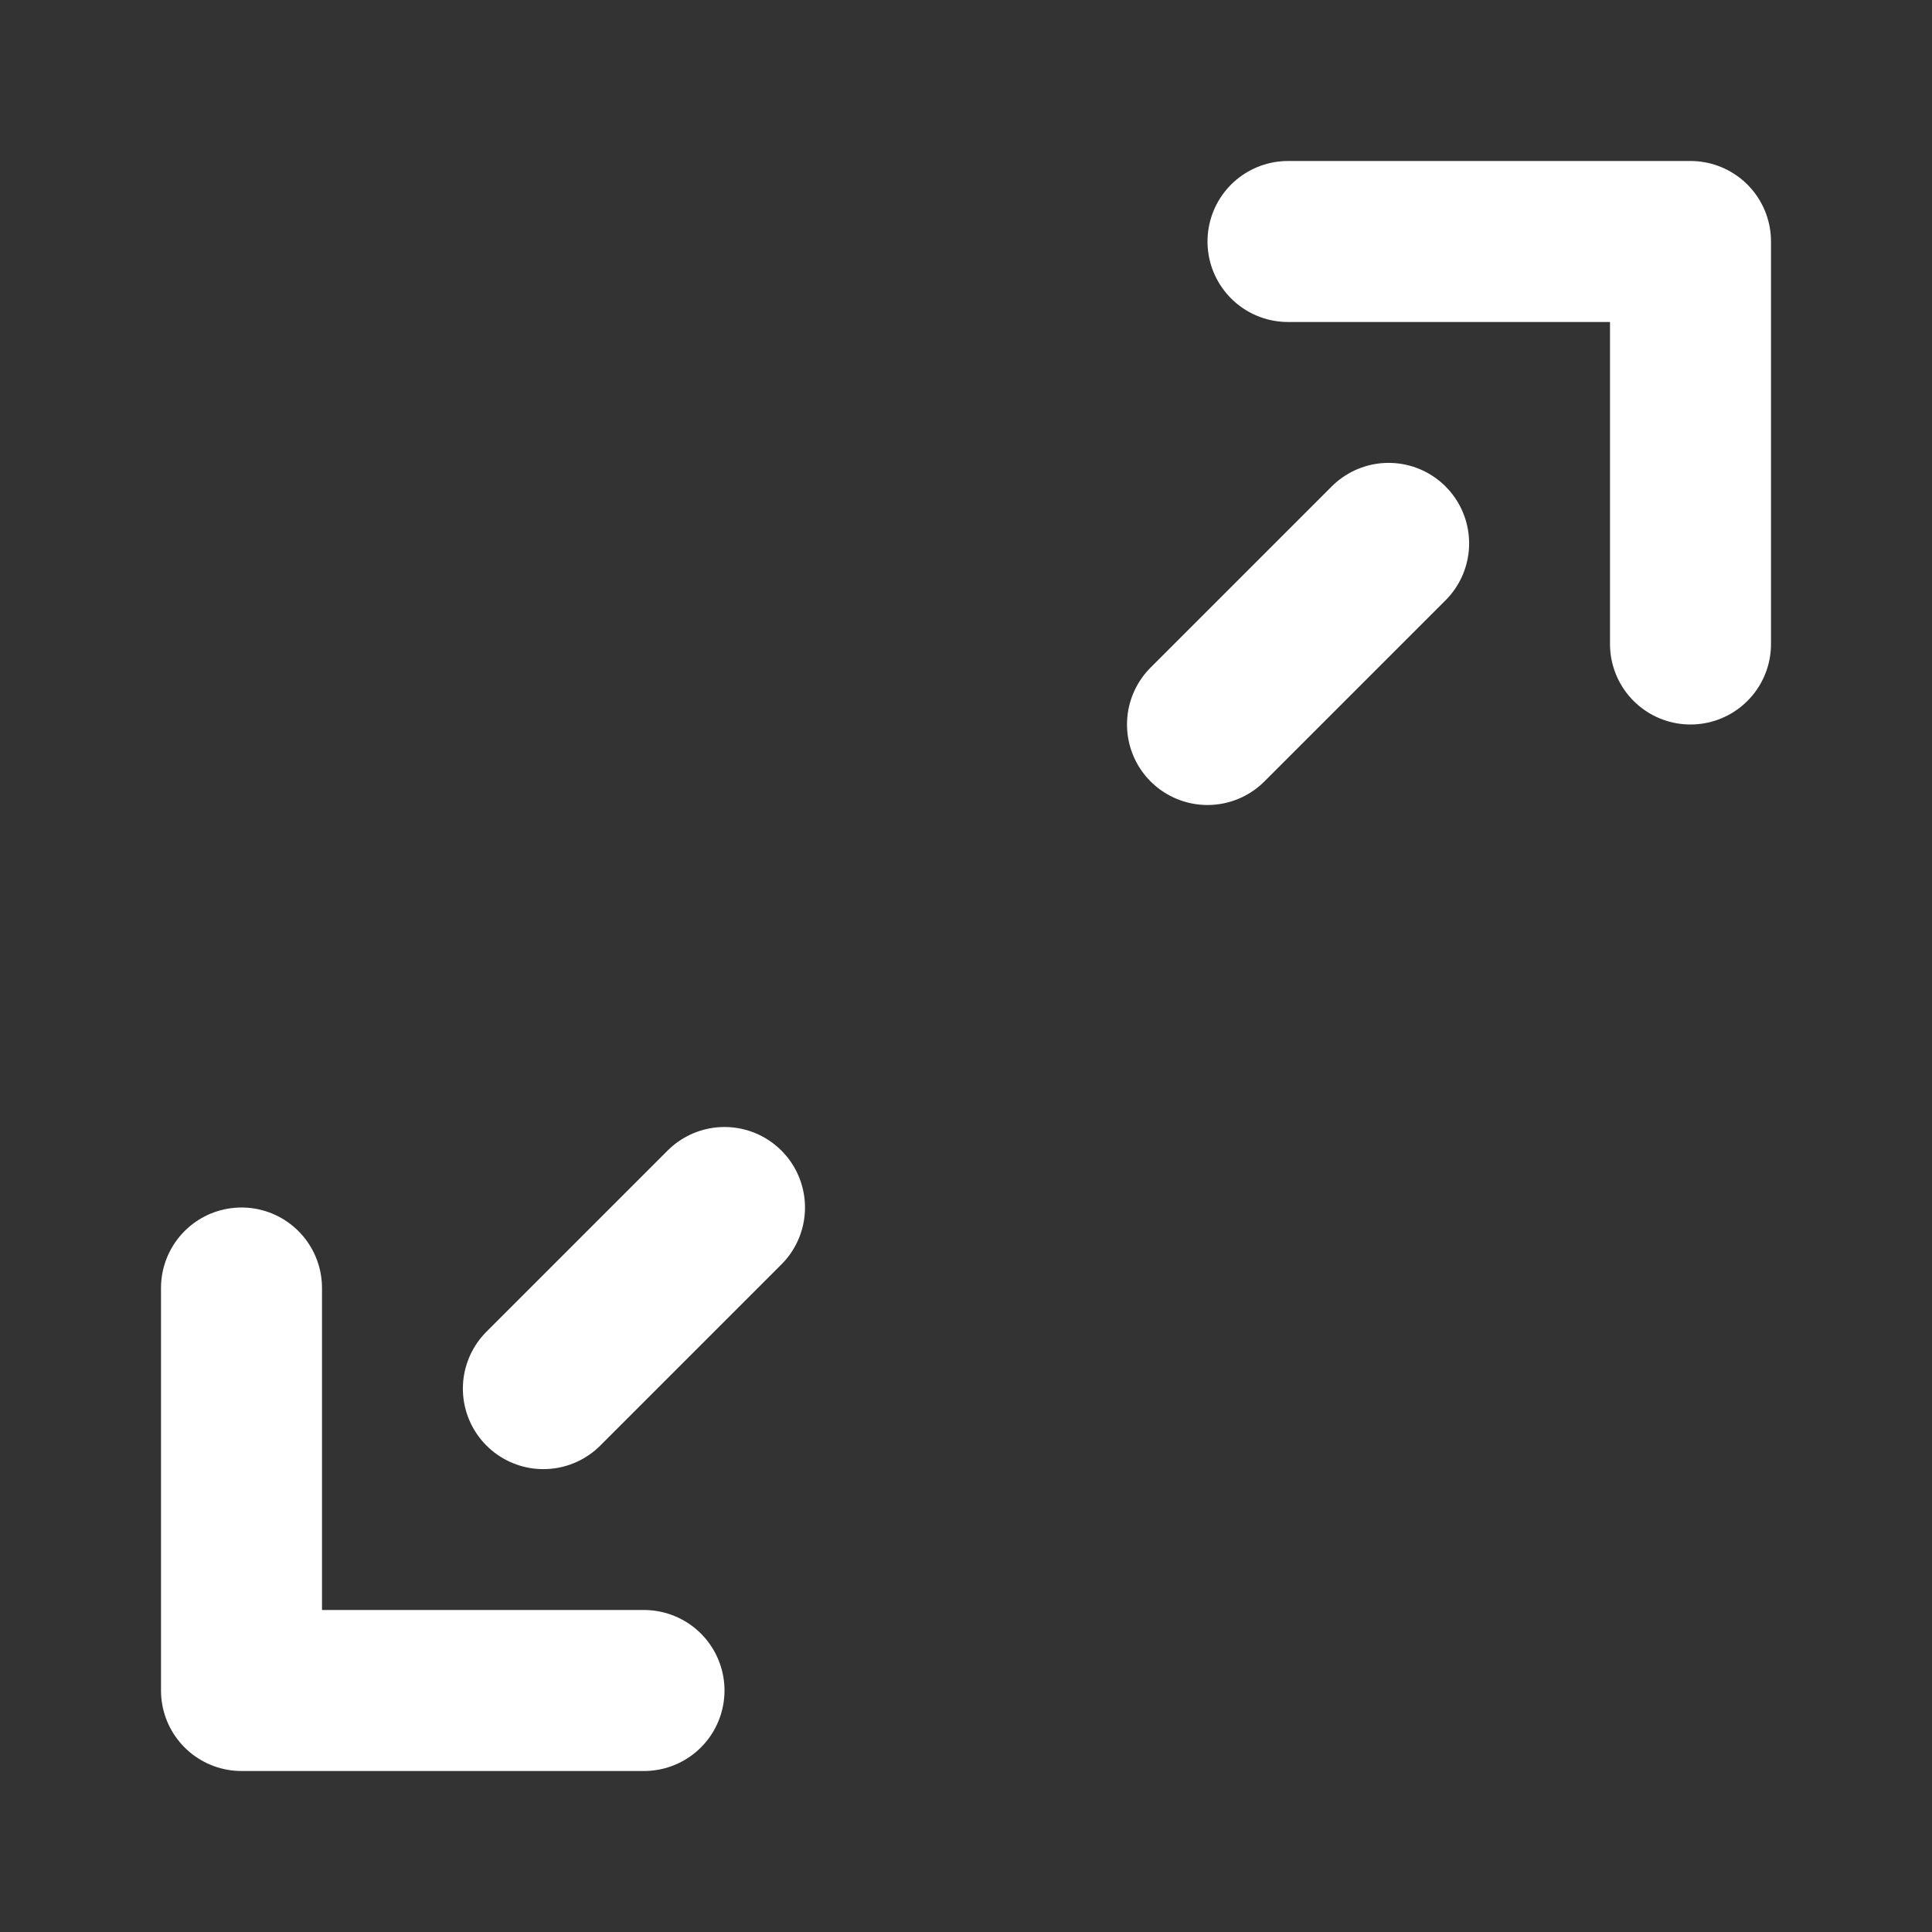 <svg width="24" height="24" viewBox="0 0 24 24" fill="none" xmlns="http://www.w3.org/2000/svg">
<rect x="0" y="0" width="24" height="24" fill="#333333" stroke="none"/>
<path d="M3 16V21H8M9 15L7.5 16.5L6.75 17.25M15 9L16.5 7.5L17.25 6.75M21 8V3H16" stroke="white" stroke-width="2" stroke-linecap="round" stroke-linejoin="round"/>
</svg>